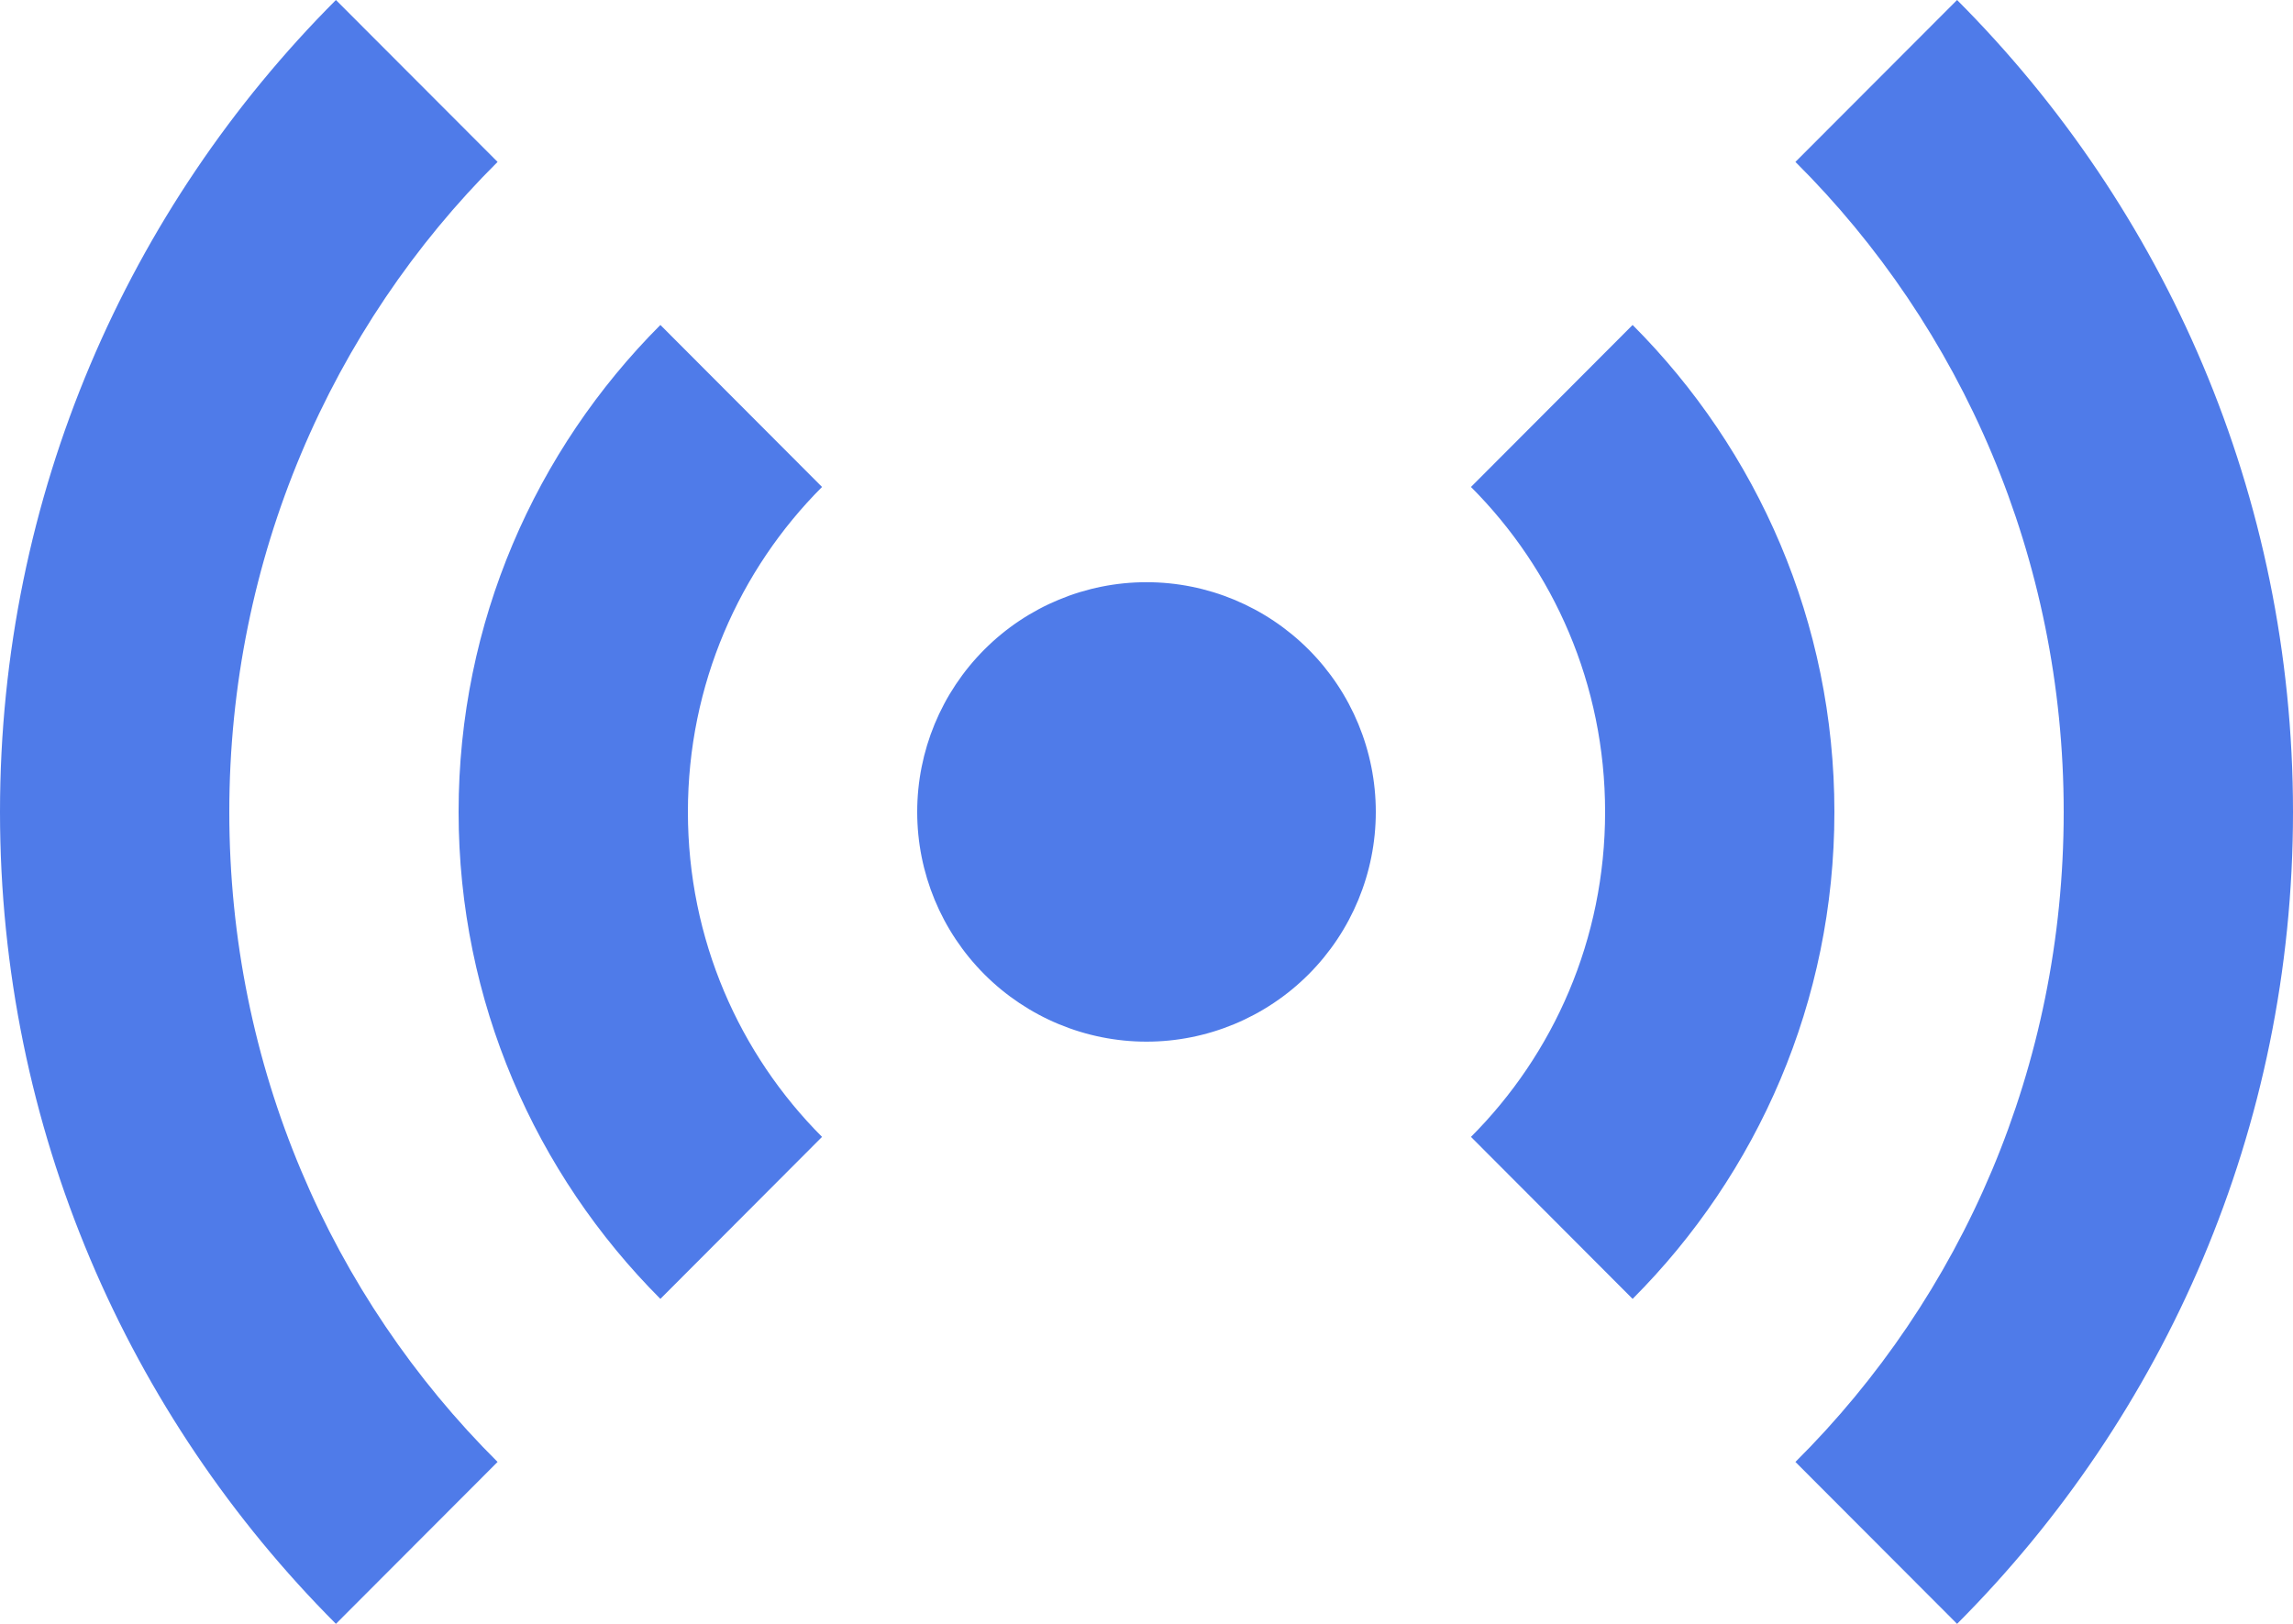 <?xml version="1.0" encoding="UTF-8"?>
<svg xmlns="http://www.w3.org/2000/svg" width="24" height="17" viewBox="0 0 24 17" fill="none">
  <path d="M3.516 0C1.344 2.176 0 5.182 0 8.5C0 11.818 1.344 14.824 3.516 17L5.208 15.305C3.468 13.574 2.4 11.169 2.4 8.5C2.4 5.843 3.468 3.426 5.208 1.695L3.516 0ZM20.484 0L18.792 1.695C20.532 3.426 21.6 5.843 21.6 8.5C21.6 11.169 20.532 13.574 18.792 15.305L20.484 17C22.656 14.824 24 11.818 24 8.5C24 5.182 22.656 2.176 20.484 0ZM6.912 3.402C5.604 4.713 4.8 6.516 4.8 8.5C4.8 10.484 5.604 12.287 6.912 13.598L8.604 11.902C7.74 11.037 7.2 9.835 7.2 8.5C7.2 7.165 7.74 5.963 8.604 5.098L6.912 3.402ZM17.088 3.402L15.396 5.098C16.26 5.963 16.8 7.165 16.8 8.5C16.8 9.835 16.26 11.037 15.396 11.902L17.088 13.598C18.396 12.287 19.2 10.484 19.2 8.5C19.2 6.516 18.396 4.713 17.088 3.402ZM12 6.095C11.364 6.095 10.753 6.349 10.303 6.8C9.853 7.251 9.6 7.862 9.6 8.5C9.6 9.138 9.853 9.749 10.303 10.2C10.753 10.651 11.364 10.905 12 10.905C12.636 10.905 13.247 10.651 13.697 10.2C14.147 9.749 14.4 9.138 14.4 8.5C14.4 7.862 14.147 7.251 13.697 6.8C13.247 6.349 12.636 6.095 12 6.095Z" fill="#4F7BE9"></path>
</svg>
